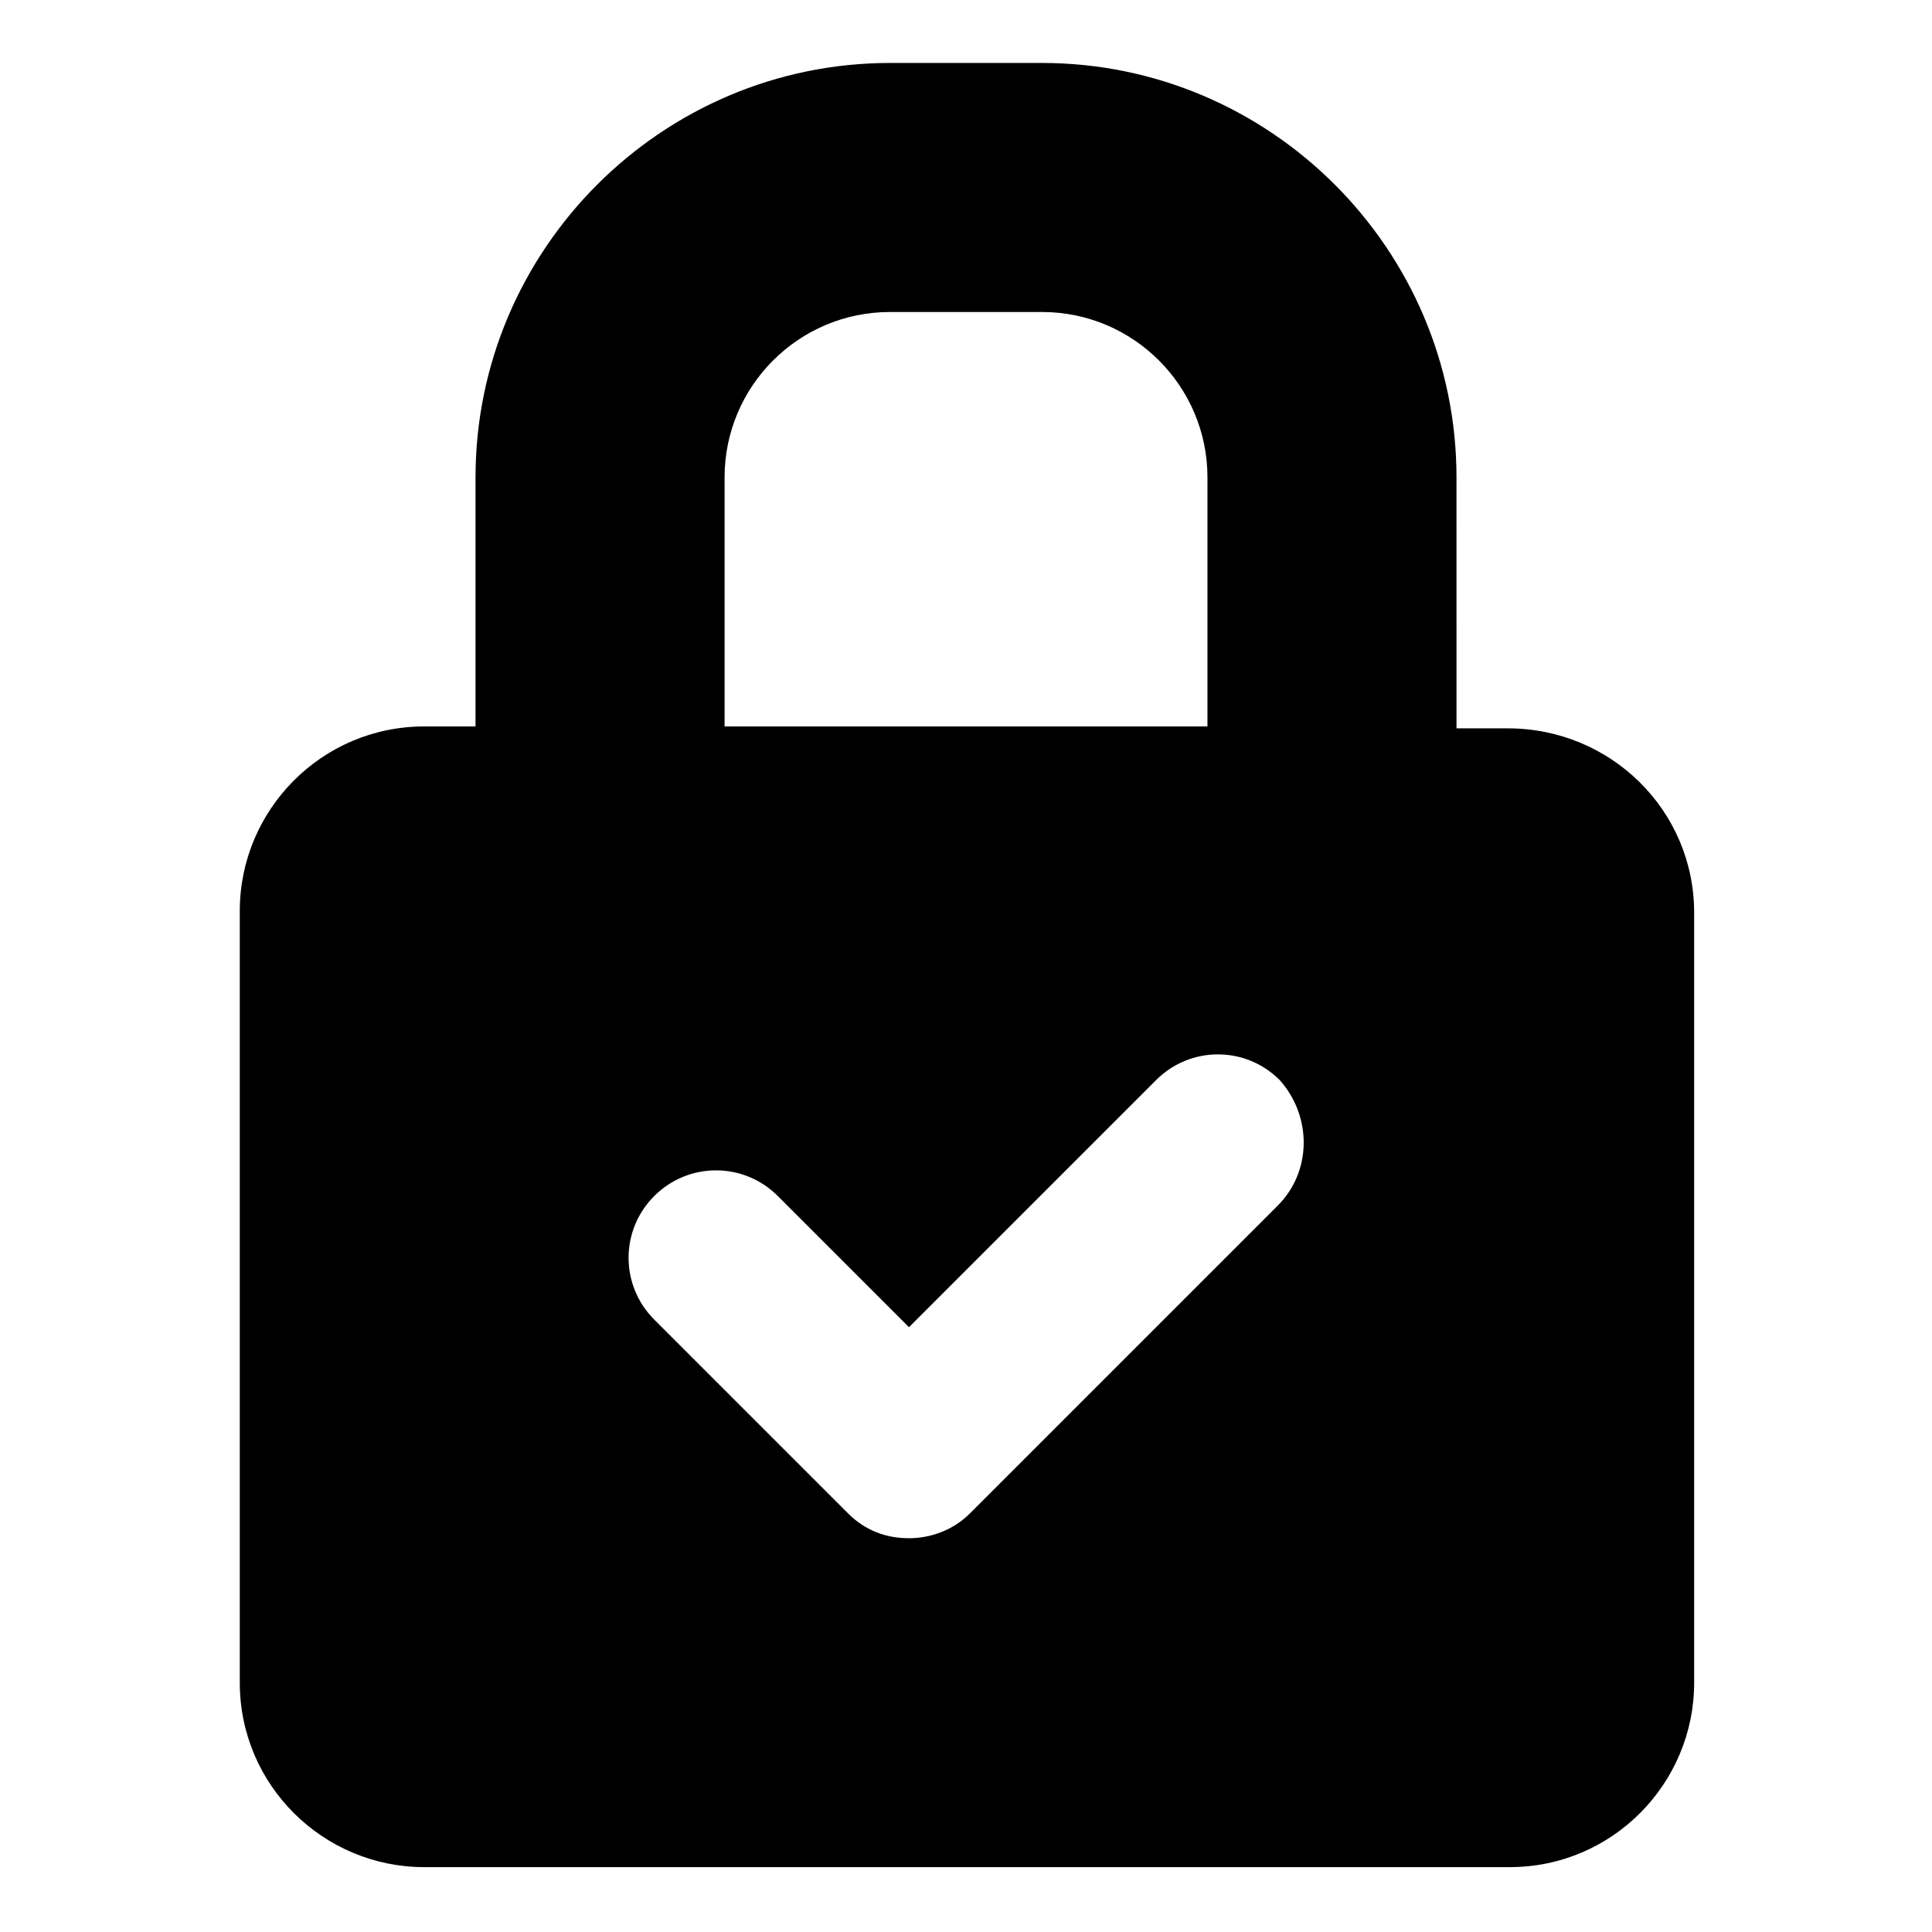 <?xml version="1.0" encoding="UTF-8"?>
<!-- Uploaded to: SVG Repo, www.svgrepo.com, Generator: SVG Repo Mixer Tools -->
<svg fill="#000000" width="800px" height="800px" version="1.1" viewBox="144 144 512 512" xmlns="http://www.w3.org/2000/svg">
 <path d="m543.59 337.02h-13.602l-0.004-66.504c0-60.457-49.375-109.83-109.83-109.83h-40.305c-60.457 0-109.83 49.375-109.83 109.83v66h-13.602c-27.207 0-48.871 22.168-48.871 48.871v204.55c0 27.207 22.168 48.871 48.871 48.871h287.68c27.207 0 48.871-22.168 48.871-48.871v-204.05c0-27.203-22.168-48.867-49.371-48.867zm-207.57-66.504c0-24.184 19.648-43.832 43.832-43.832h40.305c24.184 0 43.832 19.648 43.832 43.832v66h-127.97zm146.61 192.96-81.617 81.617c-4.535 4.535-10.578 6.551-16.121 6.551-6.047 0-11.586-2.016-16.121-6.551l-51.391-51.387c-9.07-9.07-9.07-23.68 0-32.746 9.07-9.07 23.68-9.07 32.746 0l34.762 34.762 65.496-65.496c9.07-9.07 23.68-9.07 32.746 0 8.566 9.574 8.566 24.184-0.5 33.25z"/>
</svg>